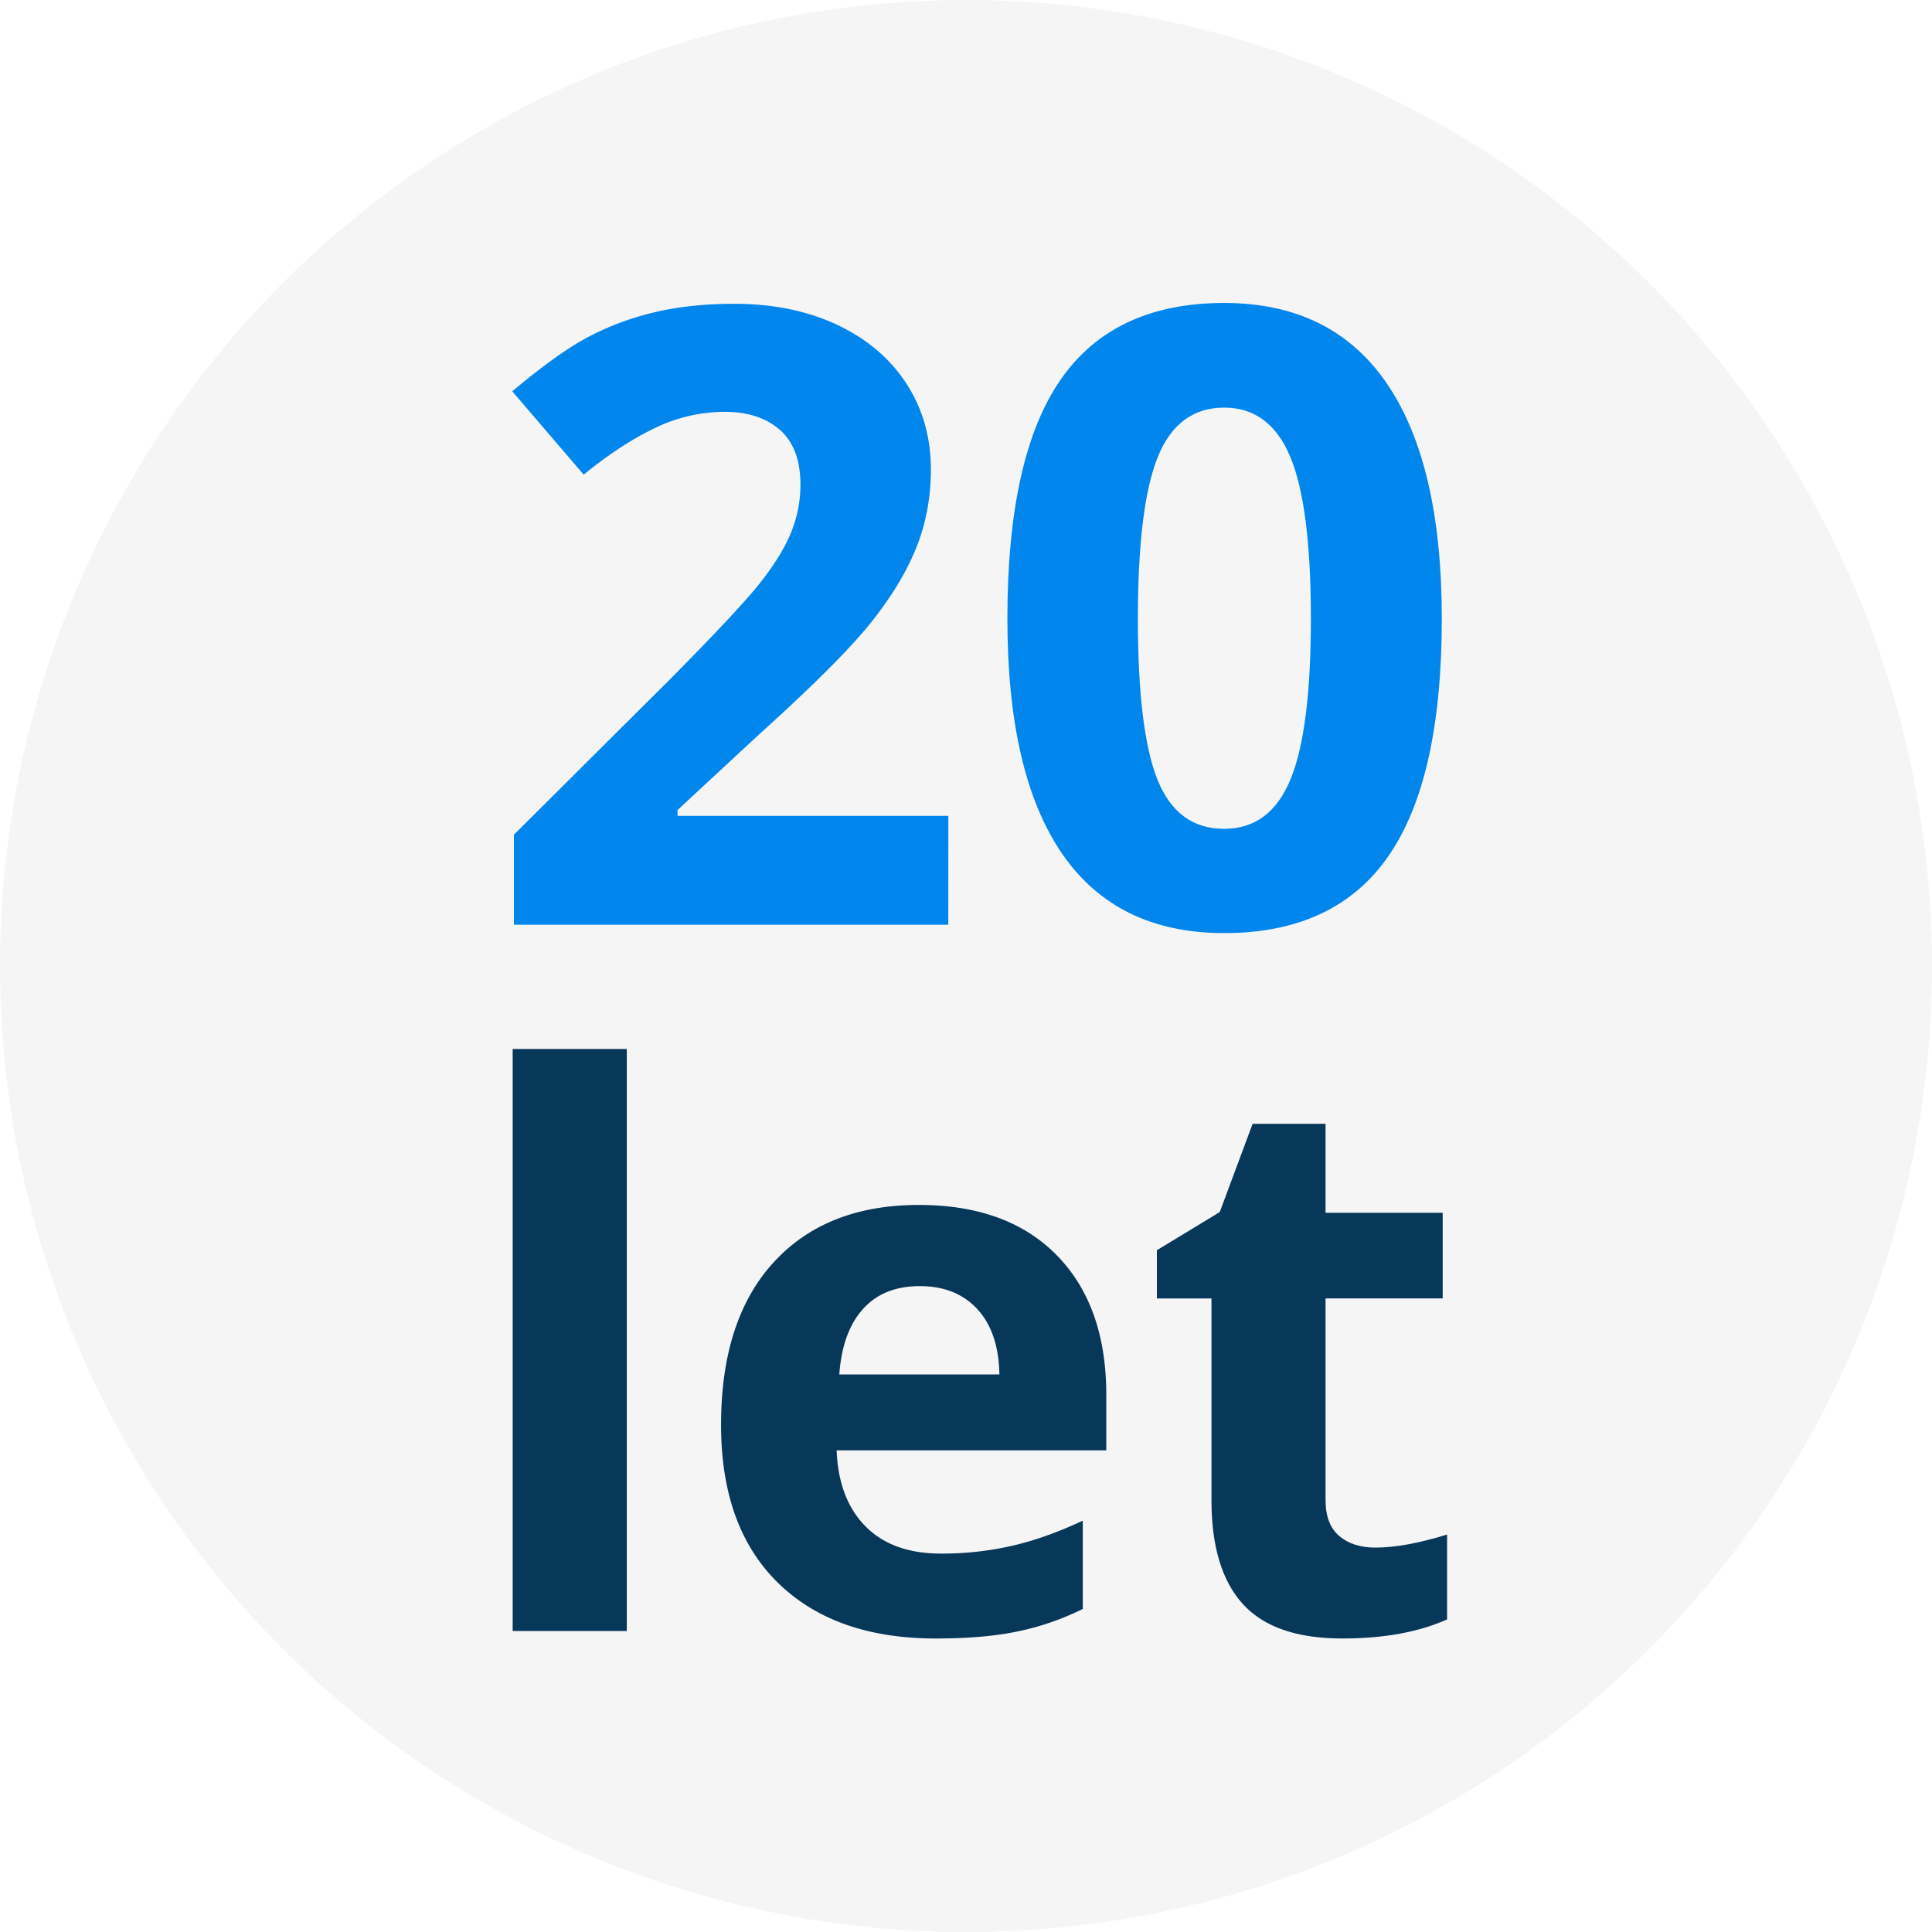 <svg id="Layer_1" data-name="Layer 1" xmlns="http://www.w3.org/2000/svg" viewBox="0 0 1997.7 1997.7">
  <defs>
    <style>
      .cls-1 {
        fill: #f5f5f5;
      }

      .cls-2 {
        fill: #073759;
      }

      .cls-3 {
        fill: #0086ed;
      }
    </style>
  </defs>
  <title>20 let</title>
  <g id="Layer_3" data-name="Layer 3">
    <g id="Layer_2" data-name="Layer 2">
      <circle class="cls-1" cx="998.85" cy="998.85" r="998.85"/>
    </g>
  </g>
  <g>
    <path class="cls-2" d="M648.11,1686.47h-118V1084.66h118Z"/>
    <path class="cls-2" d="M967.59,1694.21q-104.43,0-163.22-57.63t-58.79-163.22q0-108.67,54.34-168.06t150.26-59.37q91.67,0,142.72,52.22t51,144.27v57.24H865.09q1.95,50.28,29.78,78.52T973,1606.41a324.42,324.42,0,0,0,73.88-8.13q34.81-8.1,72.71-25.9v91.28a277.34,277.34,0,0,1-66.14,23Q1018.26,1694.22,967.59,1694.21ZM951,1329.87q-37.51,0-58.78,23.78t-24.37,67.53h165.54q-.8-43.7-22.82-67.53T951,1329.87Z"/>
    <path class="cls-2" d="M1422.05,1600.22q30.93,0,74.25-13.53v87.79q-44.08,19.73-108.25,19.73-70.74,0-103.08-35.77t-32.29-107.34V1342.63h-56.46v-49.89l65-39.45,34-91.28h75.41v92h121.12v88.57H1370.64V1551.1q0,25.15,14.12,37.13T1422.05,1600.22Z"/>
  </g>
  <g>
    <path class="cls-3" d="M980.56,956.17H531.39V863.09l161.3-160.61q71.63-72.3,93.61-100.22T818,550.52a130.06,130.06,0,0,0,9.66-49.35q0-38.09-21.31-56.71t-56.92-18.62a165.78,165.78,0,0,0-72.52,16.88q-35.16,16.89-73.39,48.06l-73.84-86.15q47.46-39.83,78.67-56.28A291.51,291.51,0,0,1,676.42,323q36.93-8.86,82.63-8.87,60.21,0,106.36,21.64t71.64,60.61q25.49,39,25.49,89.18,0,43.74-15.6,82T898.59,646.2q-32.75,40.26-115.37,114.72L700.6,837.55v6.06h280Z"/>
    <path class="cls-3" d="M1490.83,639.71q0,165.81-55.16,245.46T1265.8,964.83q-111.19,0-167.67-82.25t-56.48-242.87q0-167.55,54.94-247t169.21-79.44q111.2,0,168.11,83.12T1490.83,639.71Zm-314.25,0q0,116.46,20.44,166.89T1265.8,857q47.48,0,68.57-51.08t21.09-166.24q0-116.46-21.31-167.33t-68.35-50.87q-47.91,0-68.56,50.87T1176.58,639.71Z"/>
  </g>
</svg>
